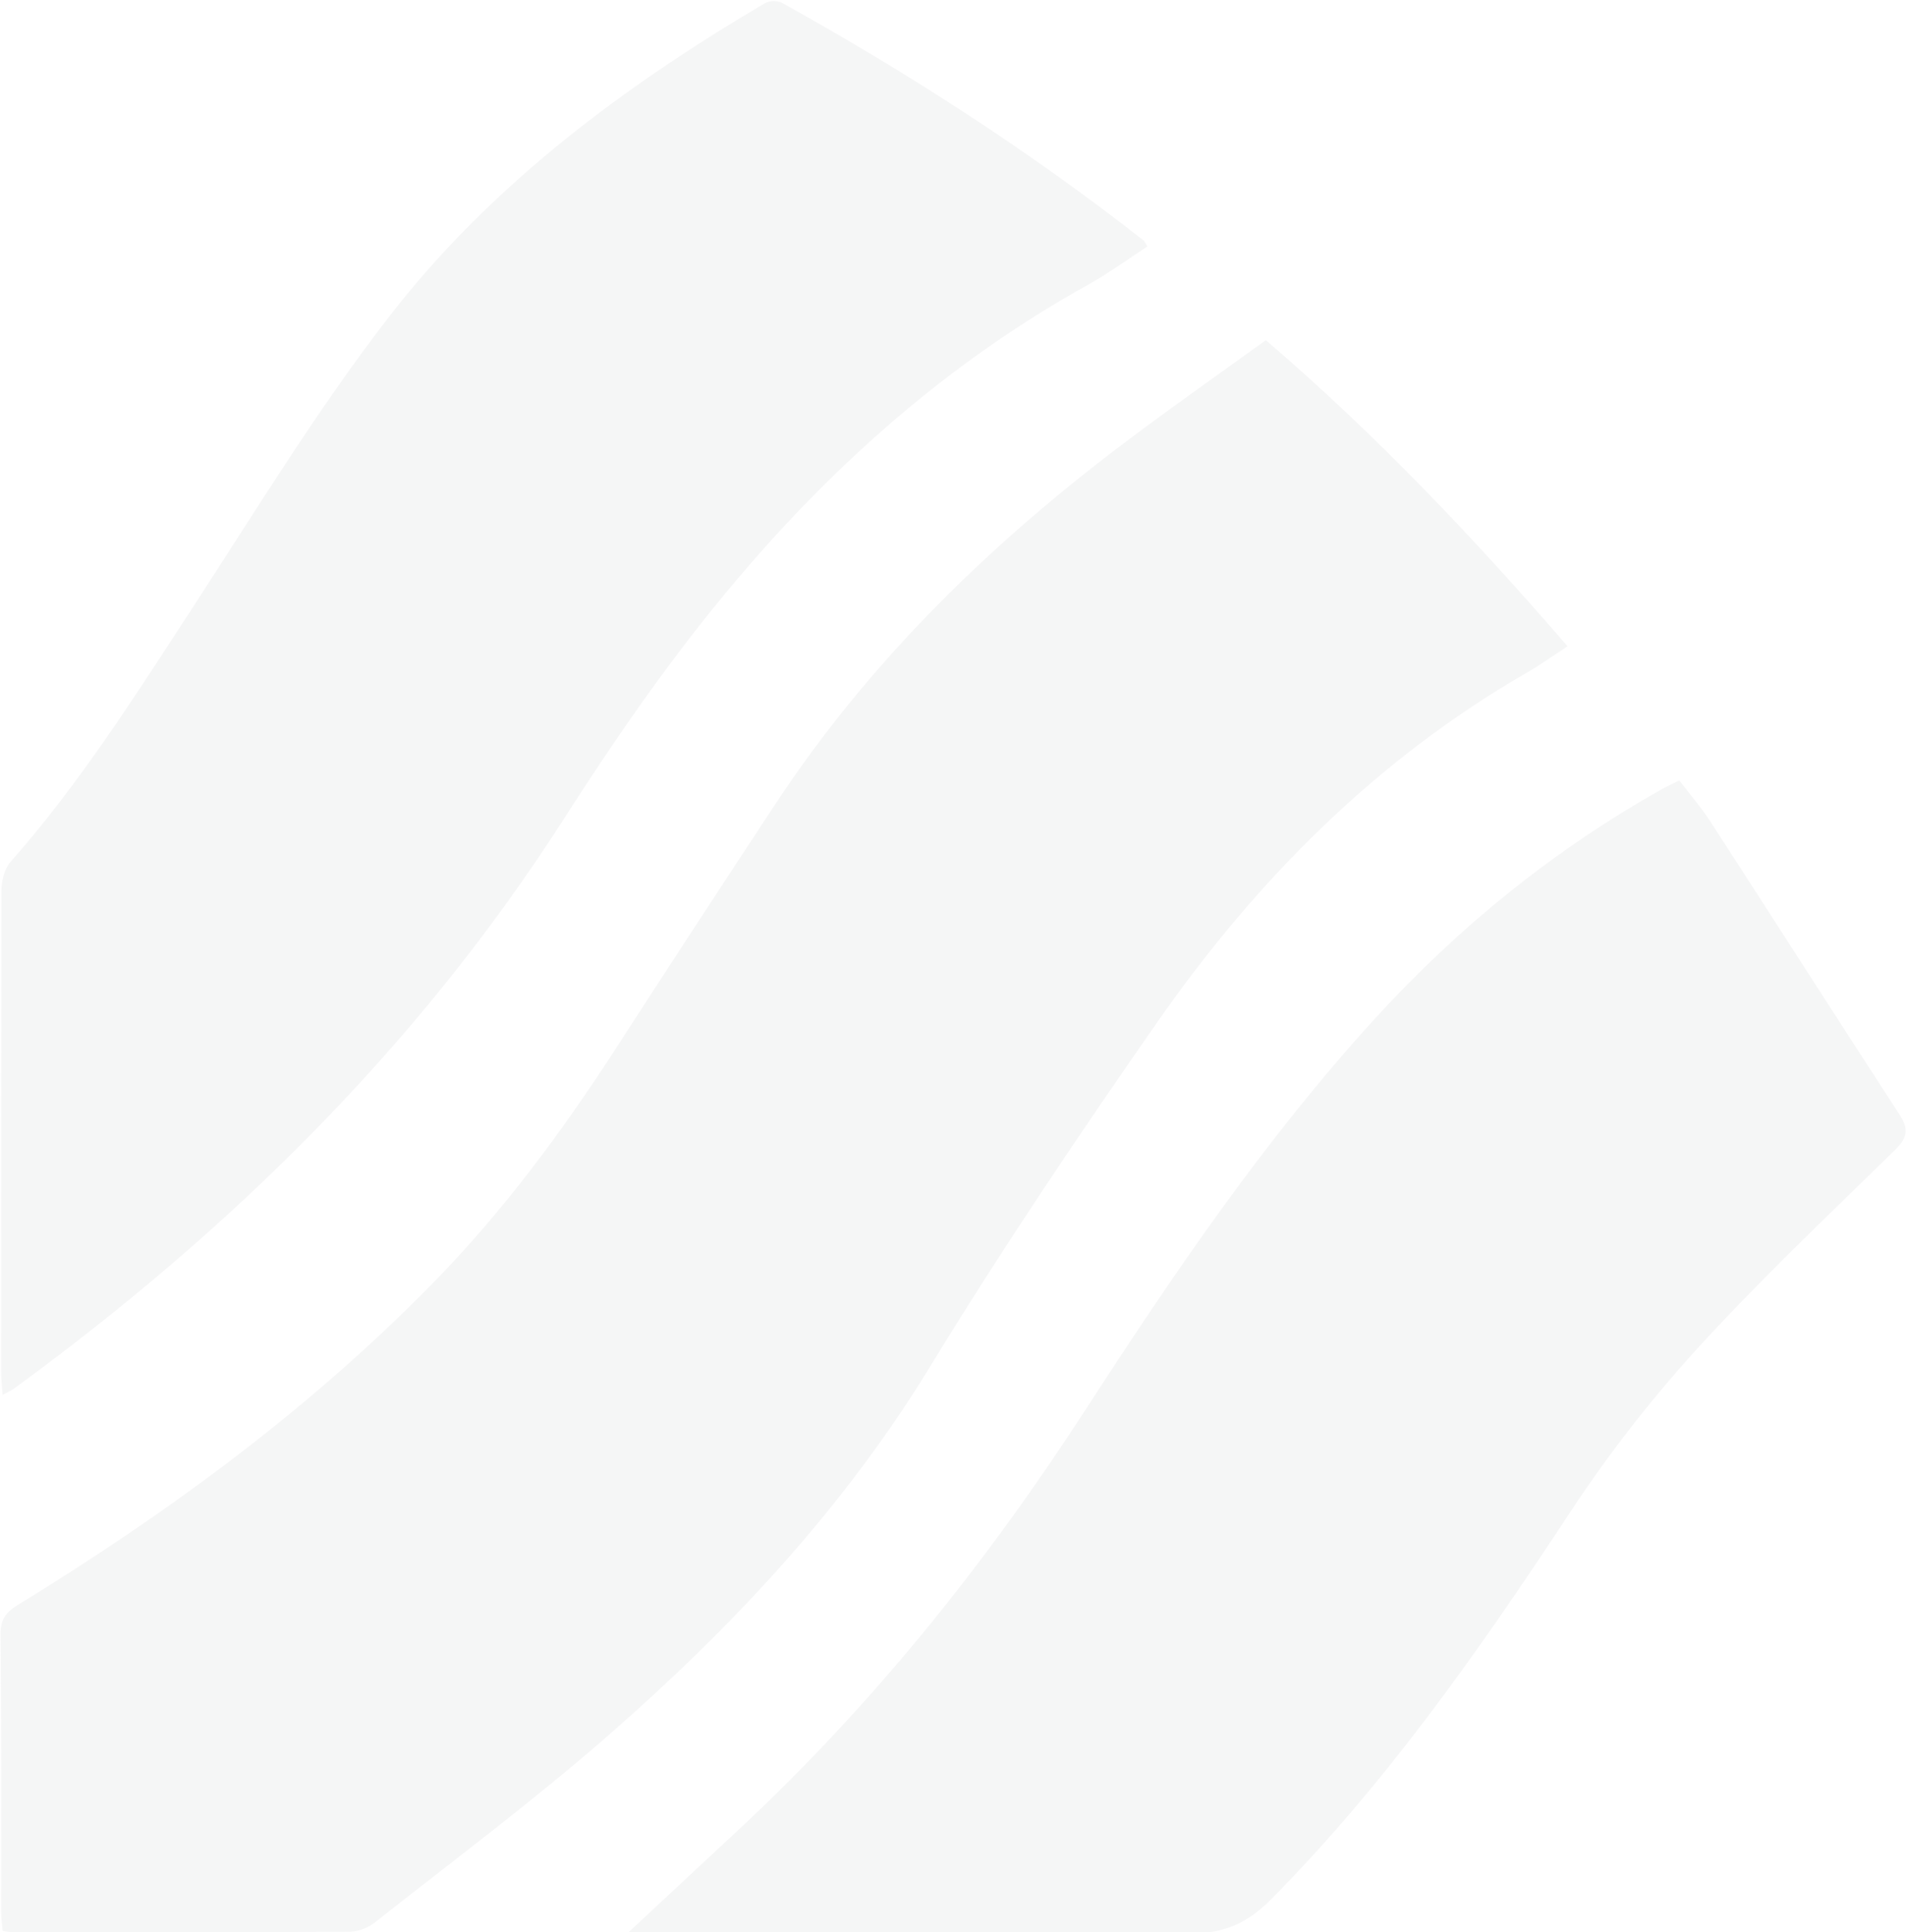 <?xml version="1.0" encoding="utf-8"?>
<!-- Generator: Adobe Illustrator 27.8.1, SVG Export Plug-In . SVG Version: 6.00 Build 0)  -->
<svg version="1.1" id="Ebene_1" xmlns="http://www.w3.org/2000/svg" xmlns:xlink="http://www.w3.org/1999/xlink" x="0px" y="0px"
	 viewBox="0 0 655 664" style="enable-background:new 0 0 655 664;" xml:space="preserve">
<style type="text/css">
	.st0{opacity:0.13;}
	.st1{fill:#B3B6BB;}
</style>
<g id="Gruppe_2102" transform="translate(0 -136)">
	<g id="Gruppe_2018" transform="translate(0 136)" class="st0">
		<path id="Pfad_44" class="st1" d="M538.7,222.1c-5.3,3.4-9.8,6.7-14.6,9.4c-51.3,29.7-92.1,70.8-125.8,118.9
			c-27.2,39-53.8,78.5-78.6,119.1c-29.9,49-68.5,90.1-111.4,127.5c-25.5,22.2-52.7,42.5-79.2,63.4c-2.4,2-5.4,3.2-8.5,3.4
			C81.9,664.1,43.1,664,4.3,664c-1.1-0.1-2.3-0.2-3.4-0.5c-0.2-2.2-0.5-4.3-0.5-6.4c0-31.9,0.1-63.8-0.2-95.7c0-4.9,1.8-7.3,5.8-9.8
			c51.4-31.5,99.8-66.9,142.2-110.1c24.4-24.8,44.9-52.5,63.7-81.6c18.1-28,36.3-55.9,54.7-83.8c33-50,75.3-90.8,123.1-126.4
			c14.7-11,29.8-21.6,45.3-32.8C472.5,149,506.1,184.4,538.7,222.1"/>
		<path id="Pfad_45" class="st1" d="M216,664c13.8-12.8,25.9-24.2,38.1-35.5c46-42.9,84.9-91.5,119.1-144.3
			c30.1-46.5,61.3-92.4,98.7-133.5c29.1-32,62.3-58.9,100.1-80c1.5-0.8,3-1.5,5.1-2.5c3.6,4.7,7.4,9.1,10.6,14
			c21.7,33.5,43.2,67.2,65,100.7c3.3,5,2.9,8-1.5,12.3c-23.3,22.8-47.1,45.3-69,69.4c-15.9,17.6-30.5,36.5-43.5,56.4
			c-30.7,46.6-62.6,92-102,131.8c-8.2,8.2-16.4,11.8-28.2,11.6c-60.8-0.6-121.7-0.3-182.5-0.3L216,664"/>
		<path id="Pfad_46" class="st1" d="M394.3,84.7c-6.8,4.4-13.3,9.2-20.3,13.1c-58.4,32.4-104.9,78-144.3,131.1
			c-12.9,17.3-24.9,35.3-36.5,53.4C143.3,359.9,78.9,423.1,4.9,477.1c-0.9,0.7-2,1.2-4,2.2c-0.2-3-0.5-5.3-0.5-7.6
			c0-55.2,0-110.4,0.1-165.6c0-3.4,1-7.5,3.1-9.9c23.5-26.6,42.4-56.4,61.7-86c22.6-34.7,44.2-70.3,69.6-102.9
			C169.6,63,214.4,29.7,262.7,1.2c1.8-1,4-1.1,5.9-0.3c43.4,24.1,85,50.9,124.1,81.5C393.3,82.7,393.5,83.5,394.3,84.7"/>
	</g>
</g>
</svg>
